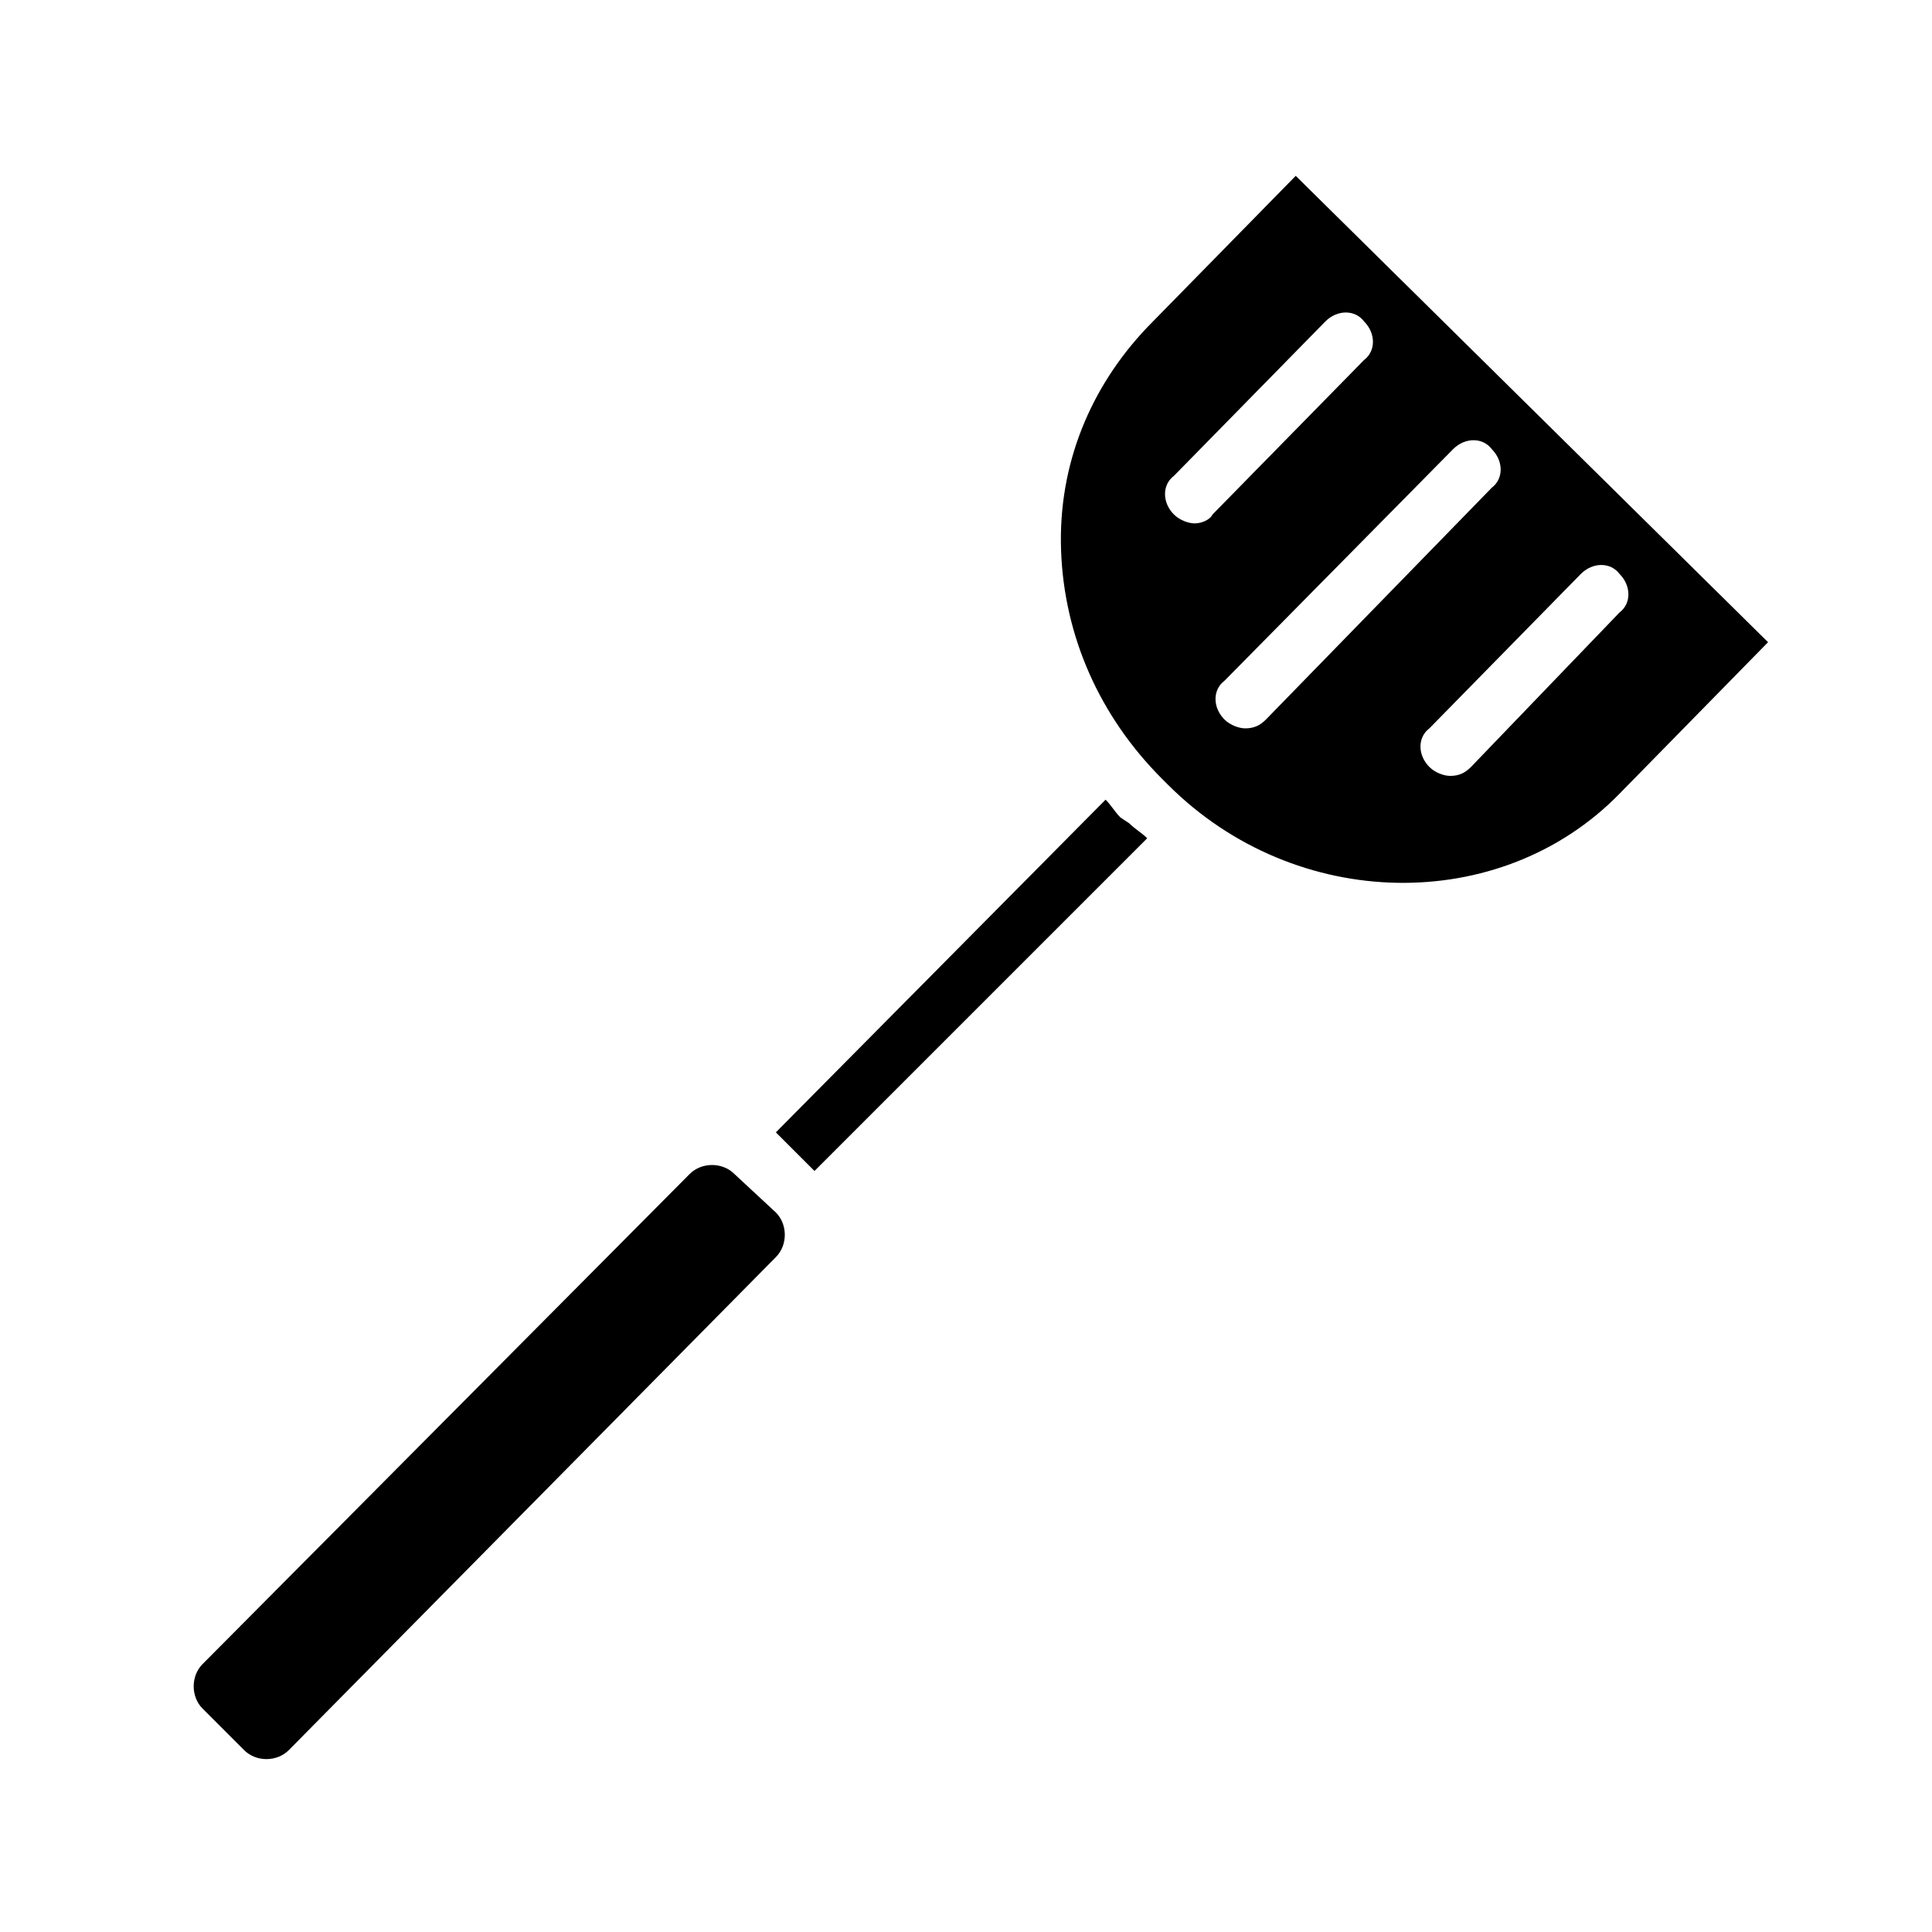 <?xml version="1.0" encoding="UTF-8"?>
<!-- Uploaded to: ICON Repo, www.iconrepo.com, Generator: ICON Repo Mixer Tools -->
<svg fill="#000000" width="800px" height="800px" version="1.1" viewBox="144 144 512 512" xmlns="http://www.w3.org/2000/svg">
 <g>
  <path d="m487.38 190.6-39.359 40.148c-14.957 15.742-23.617 36.211-22.828 59.039 0.789 22.828 10.234 44.082 26.766 60.613l1.574 1.574c33.852 33.852 88.168 34.637 119.66 2.363l39.359-40.148zm-26.766 92.105c-1.574 0-3.938-0.789-5.512-2.363-3.148-3.148-3.148-7.871 0-10.234l40.148-40.934c3.148-3.148 7.871-3.148 10.234 0 3.148 3.148 3.148 7.871 0 10.234l-40.148 40.934c-0.785 1.574-3.148 2.363-4.723 2.363zm18.895 51.953c-1.574 1.574-3.148 2.363-5.512 2.363-1.574 0-3.938-0.789-5.512-2.363-3.148-3.148-3.148-7.871 0-10.234l60.613-61.402c3.148-3.148 7.871-3.148 10.234 0 3.148 3.148 3.148 7.871 0 10.234zm54.316 12.598c-1.574 1.574-3.148 2.363-5.512 2.363-1.574 0-3.938-0.789-5.512-2.363-3.148-3.148-3.148-7.871 0-10.234l40.148-40.934c3.148-3.148 7.871-3.148 10.234 0 3.148 3.148 3.148 7.871 0 10.234z"/>
  <path d="m338.6 455.1c-3.148-3.148-8.66-3.148-11.809 0l-129.1 129.89c-3.148 3.148-3.148 8.66 0 11.809l11.02 11.02c3.148 3.148 8.66 3.148 11.809 0l129.1-130.68c3.148-3.148 3.148-8.66 0-11.809z"/>
  <path d="m440.93 360.64c-1.574-1.574-2.363-3.148-3.938-4.723l-87.379 88.168 10.234 10.234 88.168-88.168c-1.574-1.574-3.148-2.363-4.723-3.938z"/>
 </g>
</svg>